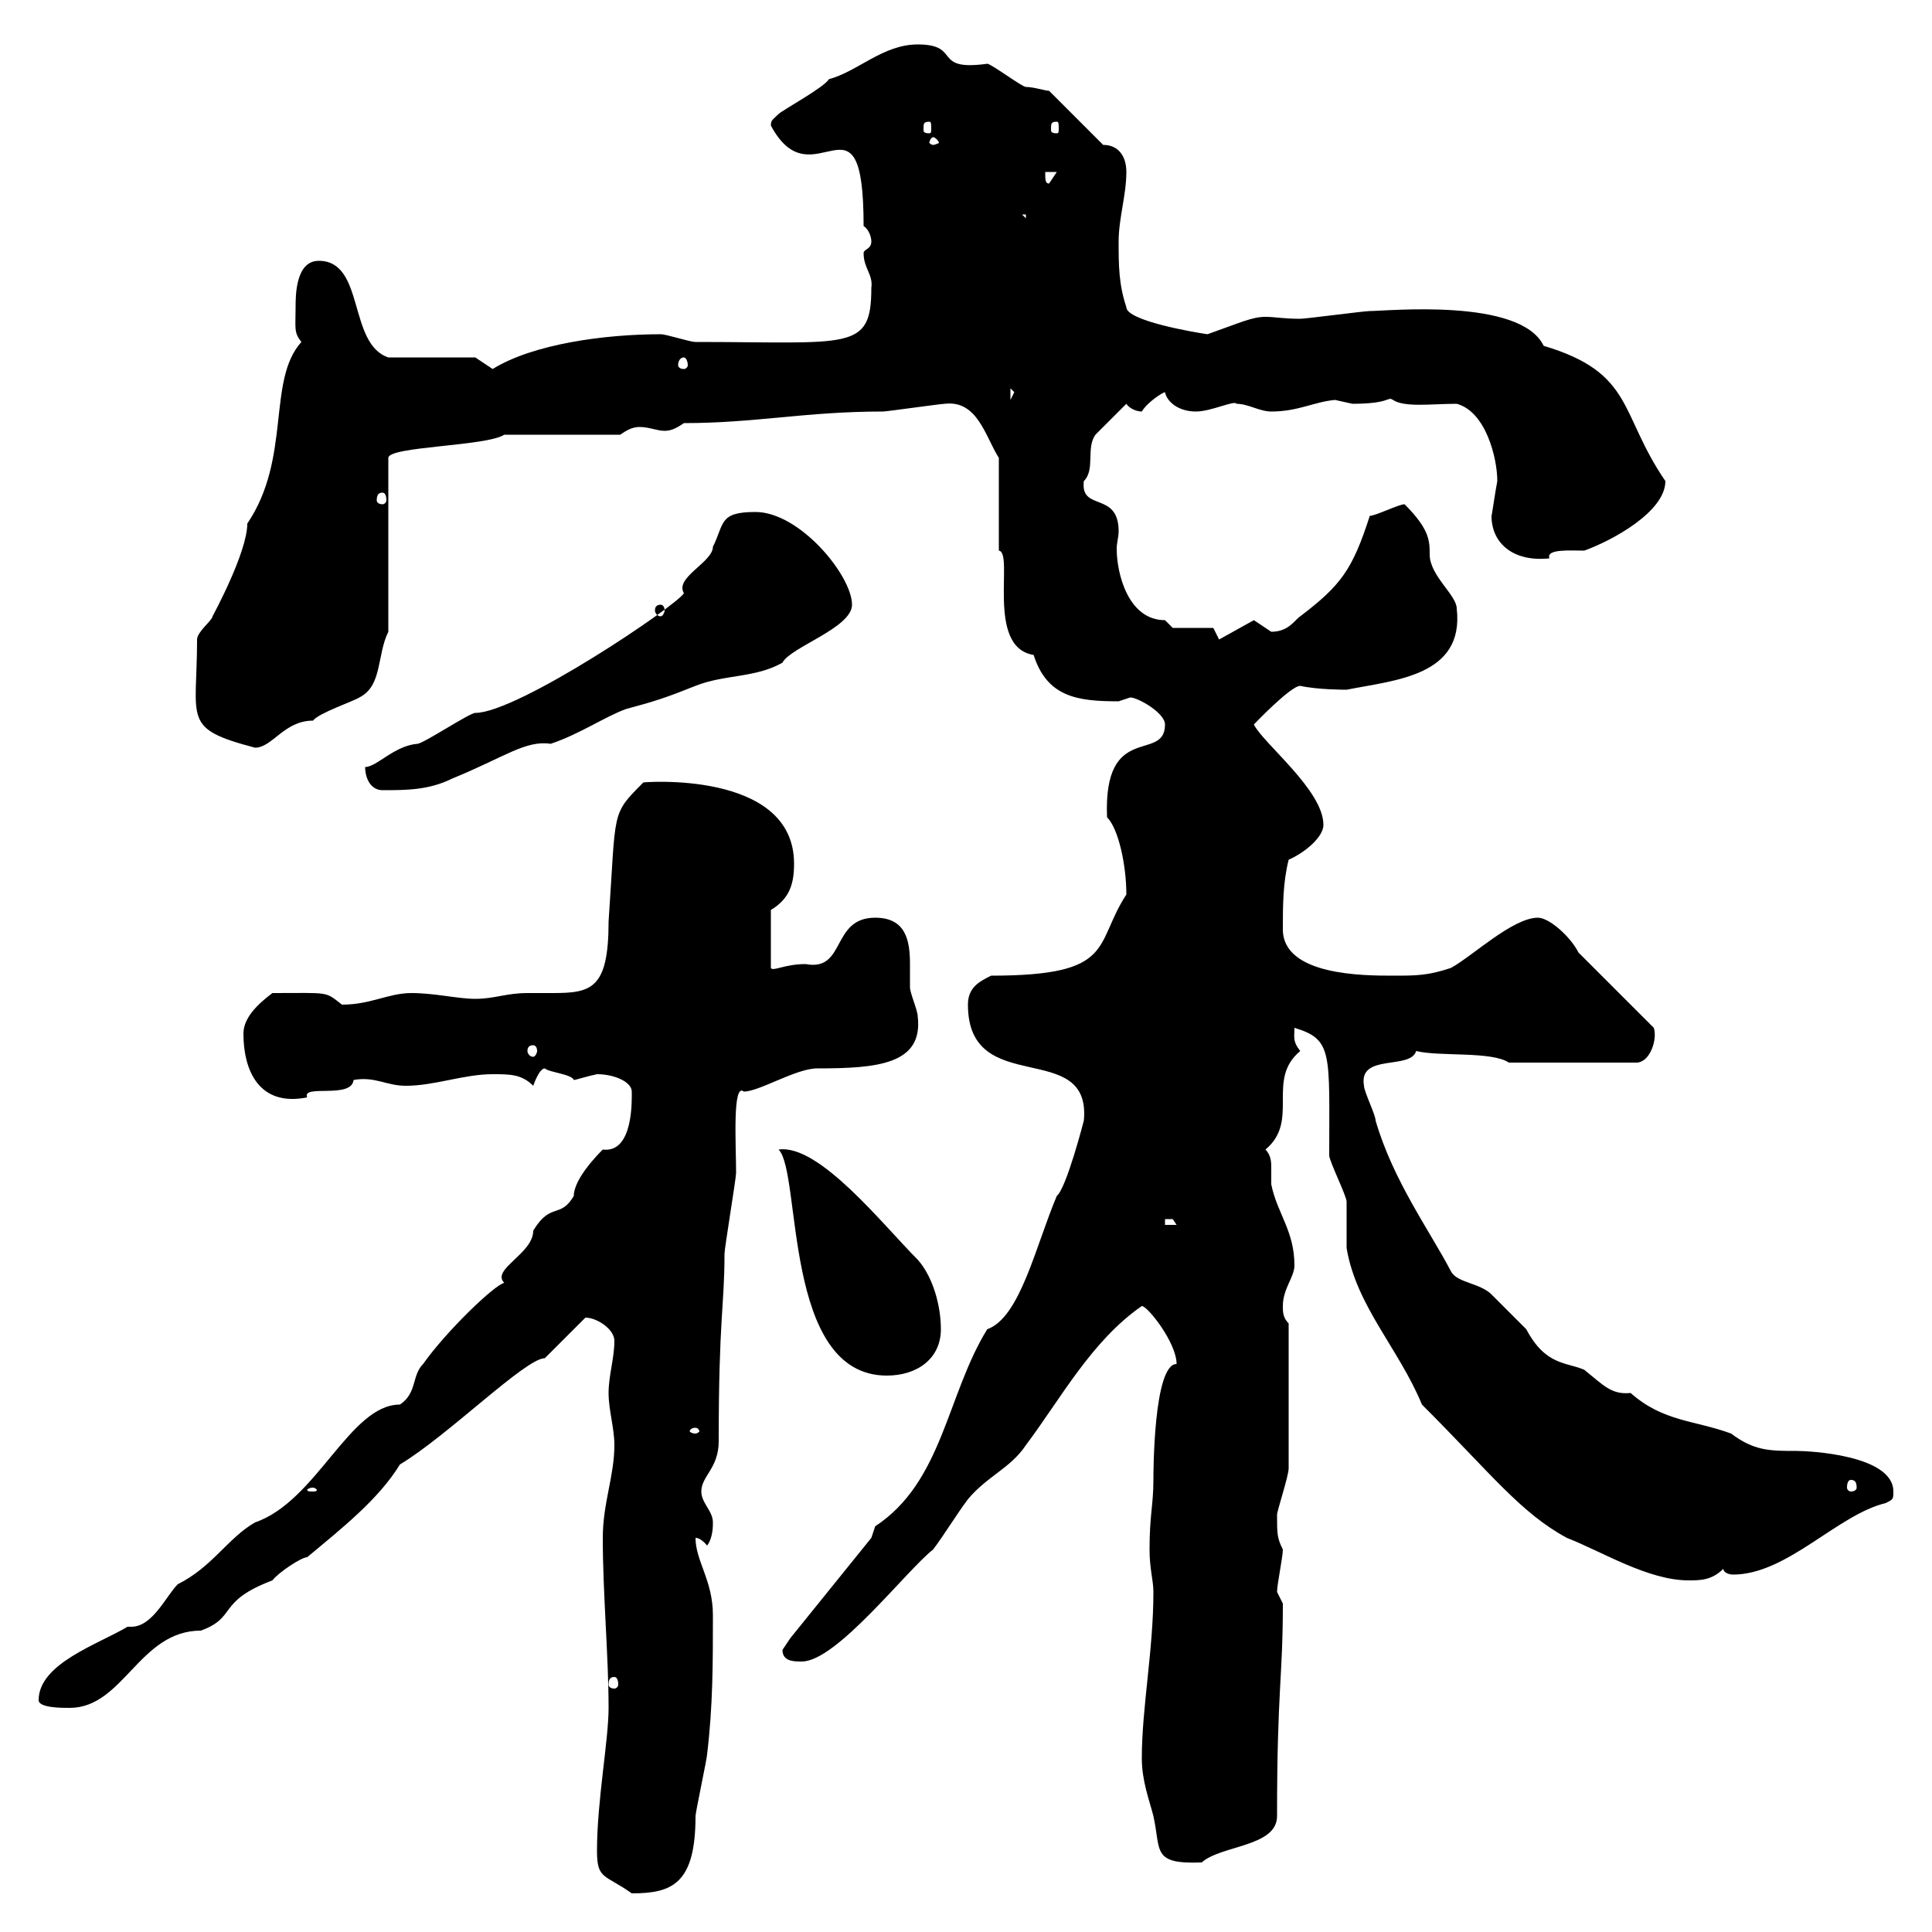<svg xmlns="http://www.w3.org/2000/svg" xmlns:xlink="http://www.w3.org/1999/xlink" width="300" height="300"><path d="M92.70 287.40C92.70 291.90 93.90 291 98.10 294C104.40 294 108 292.50 108 282C108 281.40 109.80 273 109.80 272.40C110.70 264.90 110.70 258.30 110.70 250.80C110.70 245.40 108 242.40 108 238.80C108.90 238.80 109.80 240 109.80 240C110.70 238.80 110.70 237 110.70 236.40C110.70 234.60 108.90 233.40 108.90 231.60C108.90 229.20 111.60 228 111.60 223.80C111.60 204.60 112.50 202.80 112.50 194.70C112.50 193.80 114.30 183 114.30 182.10C114.30 177.90 113.70 168 115.50 169.50C117.90 169.50 123.60 165.90 126.90 165.90C136.20 165.90 143.40 165.30 142.50 157.80C142.50 156.90 141.30 154.20 141.30 153.30C141.30 152.10 141.30 150.60 141.30 149.70C141.30 146.10 140.70 142.50 135.90 142.50C129 142.50 131.40 150.90 125.10 149.70C121.80 149.70 120 150.90 119.70 150.30L119.70 141.30C122.70 139.50 123.30 137.10 123.30 134.10C123.30 119.40 99.30 121.50 99.90 121.50C94.80 126.60 95.70 125.70 94.50 143.10C94.50 153.60 91.80 154.20 85.80 154.20C84.60 154.20 83.40 154.20 81.90 154.20C78.60 154.20 76.80 155.10 73.80 155.10C71.10 155.10 67.50 154.20 63.90 154.20C60.30 154.20 57.60 156 53.10 156C50.40 153.90 51.30 154.20 42.30 154.20C39.90 156 37.80 158.10 37.80 160.50C37.80 166.20 40.20 171.90 47.70 170.40C46.80 168.30 54.60 170.70 54.90 167.70C58.20 167.10 60 168.60 63 168.60C67.50 168.60 72 166.80 76.50 166.80C79.20 166.80 81 166.80 82.80 168.60C82.80 168.60 83.70 165.90 84.60 165.90C85.20 166.50 88.80 166.80 89.10 167.70C89.40 167.70 91.20 167.10 92.70 166.80C95.40 166.80 98.10 168 98.10 169.50C98.10 170.70 98.40 179.10 93.60 178.50C93 179.10 89.10 183 89.10 185.70C87 189.30 85.50 186.60 82.80 191.10C82.80 194.70 76.20 197.10 78.30 199.20C76.80 199.50 69.30 206.70 65.70 211.80C63.90 213.60 64.80 216.30 62.10 218.10C54.30 218.10 49.20 233.10 39.60 236.40C35.40 238.80 33 243.30 27.60 246C25.80 247.80 23.70 252.60 20.40 252.60C20.10 252.60 19.80 252.60 19.80 252.60C15.30 255.30 6 258.30 6 264C6 265.20 9.60 265.20 10.80 265.20C19.20 265.20 21.60 253.20 31.20 253.20C36.90 251.10 33.60 248.70 42.30 245.40C43.20 244.20 46.80 241.80 47.70 241.80C53.10 237.30 58.80 232.80 62.10 227.40C69.60 222.90 81.60 210.90 84.60 210.90C85.50 210 90 205.50 90.90 204.60C92.70 204.60 95.40 206.40 95.40 208.20C95.40 210.90 94.50 213.60 94.50 216.30C94.50 219 95.40 221.70 95.40 224.40C95.40 229.20 93.60 233.40 93.60 238.80C93.60 247.50 94.50 257.10 94.50 265.20C94.50 270.30 92.70 279.60 92.70 287.40ZM177.30 273C177.30 276.60 178.50 279.60 179.10 282C180.30 287.40 178.80 289.50 186.60 289.20C189.60 286.50 198.30 286.80 198.30 282C198.30 262.20 199.20 260.70 199.20 249C199.20 249 198.30 247.20 198.30 247.20C198.30 246 199.20 241.80 199.20 240.60C198.30 238.80 198.30 238.20 198.30 235.20C198.30 234.60 200.10 229.20 200.10 228L200.10 205.50C199.20 204.60 199.20 203.70 199.20 202.80C199.20 200.10 201 198.30 201 196.50C201 191.10 198.30 188.40 197.40 183.90C197.40 183 197.40 182.40 197.40 181.20C197.40 180.60 197.40 179.40 196.50 178.50C201.90 174 196.50 167.70 201.90 163.20C200.70 161.70 201 161.10 201 159.60C207 161.40 206.40 163.50 206.40 179.40C206.40 180.30 209.10 185.70 209.10 186.60C209.10 187.50 209.10 192.90 209.10 193.80C210.60 202.80 217.20 209.40 220.80 218.10C231.60 228.90 236.10 234.90 243.30 238.80C248.70 240.90 255.90 245.40 262.20 245.40C264 245.40 265.80 245.40 267.60 243.60C267.60 244.20 268.50 244.50 269.10 244.50C277.50 244.50 285.30 235.20 292.80 233.40C294 232.80 294 232.80 294 231.60C294 225.90 280.80 225.30 279 225.30C274.80 225.30 272.40 225.30 268.80 222.60C263.10 220.50 258.30 220.80 253.20 216.30C250.20 216.60 249 215.10 246 212.70C243.30 211.50 240 212.10 237 206.40C236.10 205.50 232.50 201.90 231.60 201C229.80 199.20 226.20 199.20 225.30 197.40C222 191.10 216.30 183.30 213.60 174C213.60 173.10 211.80 169.50 211.80 168.60C210.90 163.50 219 166.20 219.90 163.20C223.50 164.10 231.60 163.20 234.30 165L254.10 165C256.20 165 257.40 161.40 256.80 159.60L245.10 147.90C243.90 145.50 240.60 142.50 238.80 142.50C234.90 142.50 228.60 148.50 225.30 150.30C221.70 151.50 219.90 151.50 216.30 151.50C211.80 151.50 199.20 151.50 199.20 144.30C199.20 140.70 199.20 137.10 200.10 133.50C202.80 132.30 205.50 129.90 205.50 128.10C205.50 122.70 196.20 115.50 194.70 112.50C194.70 112.50 200.40 106.50 201.90 106.50C204.60 107.10 208.80 107.10 209.10 107.10C216.60 105.60 227.40 105 226.20 94.50C226.20 92.40 222 89.40 222 86.10C222 84 222 82.20 218.10 78.30C217.20 78.30 213.60 80.10 212.70 80.10C210 88.50 208.20 90.90 201.90 95.70C201 96.30 200.10 98.10 197.40 98.10C197.40 98.10 194.70 96.30 194.70 96.30L189.30 99.30L188.40 97.50L182.10 97.50C182.10 97.50 180.90 96.30 180.90 96.30C175.20 96.30 173.40 89.10 173.40 85.20C173.40 84.30 173.70 83.40 173.70 82.50C173.70 76.20 167.70 79.50 168.30 74.70C170.10 72.90 168.60 69.60 170.10 67.50C171.30 66.30 173.70 63.90 174.90 62.70C175.50 63.60 176.70 63.90 177.30 63.90C178.20 62.40 180.60 60.90 180.90 60.90C181.20 62.40 183 63.90 185.70 63.90C188.10 63.90 191.70 62.10 192 62.70C193.80 62.70 195.60 63.90 197.40 63.90C201.60 63.90 204 62.40 207.30 62.10C207.30 62.10 210 62.70 210 62.70C216 62.70 215.40 61.50 216.30 62.10C218.10 63.30 222.30 62.70 226.20 62.70C230.70 63.90 232.50 71.10 232.50 74.70C232.20 76.20 231.60 80.40 231.60 80.10C231.60 84.30 234.90 87.30 240.60 86.70C240 85.20 243.90 85.50 246 85.50C250.20 84 258.60 79.50 258.60 74.70C251.40 64.20 253.80 57.90 239.70 53.70C236.10 46.20 215.40 48.30 212.70 48.30C211.80 48.30 202.80 49.50 201.90 49.50C199.20 49.50 198 49.20 196.50 49.20C194.40 49.20 192.60 50.10 187.50 51.90C185.40 51.60 174.90 49.80 174.90 47.70C173.70 44.10 173.70 41.10 173.70 37.50C173.70 33.90 174.90 30.30 174.90 26.70C174.90 24.30 173.70 22.50 171.30 22.50L162.90 14.10C162.30 14.10 160.50 13.50 159.30 13.50C158.70 13.50 153.90 9.90 153.30 9.90C144.60 11.10 149.40 6.90 142.50 6.90C137.10 6.90 133.20 11.10 128.70 12.30C128.10 13.50 121.50 17.10 120.90 17.70C120 18.60 119.70 18.60 119.70 19.50C126.30 31.80 134.10 12.30 134.10 35.10C135 35.70 135.30 36.90 135.30 37.50C135.30 38.70 134.10 38.70 134.10 39.30C134.10 41.70 135.60 42.60 135.30 44.70C135.30 54.60 132 53.10 108 53.10C107.10 53.10 103.50 51.90 102.60 51.90C93.90 51.90 82.80 53.40 76.50 57.30C76.50 57.30 73.80 55.50 73.80 55.50L60.30 55.50C54 53.40 56.70 40.50 49.50 40.50C45.90 40.50 45.90 45.90 45.90 47.70C45.90 51 45.60 51.60 46.80 53.10C41.40 59.10 45.30 71.10 38.40 81.30C38.40 85.80 33 95.70 33 95.70C33 96.30 30.60 98.10 30.60 99.30C30.60 111.90 28.20 113.10 39.60 116.10C42.30 116.10 44.10 111.90 48.60 111.90C49.50 110.70 54.90 108.90 55.80 108.30C59.40 106.50 58.50 101.70 60.30 98.10L60.30 71.10C60.30 69.30 75.60 69.30 78.30 67.50L96.30 67.50C97.20 66.90 98.10 66.30 99.30 66.30C100.80 66.30 102 66.90 103.20 66.90C104.40 66.90 105.30 66.30 106.20 65.70C117.30 65.70 125.10 63.90 137.10 63.90C137.70 63.90 146.10 62.70 146.70 62.70C151.80 62.10 153 67.80 155.10 71.10L155.10 85.50C157.50 85.80 153 100.50 160.50 101.70C162.60 108.30 167.40 108.90 173.70 108.90C173.70 108.90 175.50 108.30 175.50 108.30C176.70 108.30 180.90 110.70 180.90 112.50C180.90 118.50 171.30 111.90 171.90 126.90C173.70 128.70 174.90 134.40 174.90 138.90C169.80 146.70 173.40 151.50 153.90 151.50C152.10 152.40 150.30 153.30 150.30 156C150.30 170.70 169.50 161.10 168.30 174C168.30 174 165.60 184.50 164.10 185.70C160.80 193.50 158.40 204.60 153.30 206.40C147 216.60 146.40 230.10 135.90 237C135.90 237 135.30 238.80 135.30 238.80L122.70 254.40C122.70 254.40 121.50 256.20 121.50 256.20C121.50 258 123.30 258 124.50 258C129.90 258 140.70 243.90 144.90 240.60C146.70 238.20 148.50 235.20 150.30 232.80C153.30 229.20 156.90 228 159.30 224.40C164.70 217.20 169.50 208.20 177.30 202.80C178.20 202.80 182.70 208.50 182.70 211.80C179.10 211.80 179.10 228.90 179.10 229.80C179.10 233.70 178.50 235.20 178.50 240.60C178.50 243.60 179.10 245.40 179.10 247.20C179.10 256.20 177.30 265.20 177.30 273ZM95.40 260.40C95.70 260.40 96 260.70 96 261.60C96 261.90 95.70 262.20 95.40 262.20C94.80 262.20 94.50 261.90 94.50 261.60C94.50 260.70 94.80 260.40 95.40 260.40ZM48.60 231C48.90 231 49.20 231.30 49.20 231.30C49.20 231.60 48.90 231.60 48.60 231.60C48 231.60 47.70 231.60 47.70 231.30C47.70 231.30 48 231 48.60 231ZM287.40 229.80C288 229.80 288.30 230.10 288.30 231C288.30 231.30 288 231.60 287.40 231.60C287.10 231.60 286.80 231.30 286.80 231C286.80 230.10 287.10 229.80 287.40 229.80ZM108 221.70C108.30 221.70 108.60 222 108.60 222.30C108.60 222.30 108.30 222.60 108 222.60C107.40 222.60 107.10 222.30 107.10 222.30C107.10 222 107.40 221.70 108 221.70ZM120.90 178.50C124.50 182.10 121.50 213.60 137.70 213.60C142.50 213.60 146.10 210.90 146.10 206.40C146.10 202.80 144.90 198.30 142.50 195.60C137.10 190.20 127.20 177.60 120.90 178.50ZM180.90 189.30C180.90 189.30 180.90 189.30 182.10 189.30C182.10 189.30 182.70 190.20 182.70 190.20L180.90 190.20ZM82.80 162.30C83.10 162.30 83.40 162.60 83.40 163.20C83.40 163.50 83.10 164.10 82.80 164.10C82.20 164.10 81.90 163.50 81.90 163.20C81.90 162.60 82.20 162.30 82.80 162.30ZM56.70 119.10C56.70 120.90 57.60 122.70 59.40 122.70C63 122.70 66.60 122.70 70.20 120.90C78.30 117.60 81.60 114.90 85.50 115.50C90 114 93.90 111.30 97.20 110.10C101.70 108.90 103.50 108.30 108 106.50C112.50 104.70 117.30 105.30 121.50 102.90C122.70 100.50 132.30 97.50 132.30 93.90C132.30 89.40 124.20 79.50 117.30 79.50C111.60 79.50 112.50 81.30 110.70 84.90C110.70 87.30 104.70 89.70 106.20 92.10C105.30 93.90 80.40 110.70 73.80 110.70C72.90 110.70 65.70 115.50 64.80 115.50C61.20 115.80 58.50 119.10 56.70 119.10ZM102.60 93.90C102.90 93.90 103.20 94.20 103.20 94.80C103.20 95.10 102.90 95.70 102.60 95.70C102 95.70 101.70 95.10 101.70 94.80C101.70 94.20 102 93.90 102.60 93.90ZM59.40 76.50C59.70 76.50 60 76.80 60 77.70C60 78 59.70 78.30 59.40 78.30C58.80 78.30 58.50 78 58.50 77.70C58.50 76.80 58.80 76.50 59.40 76.50ZM156.90 60.30L157.50 60.90L156.90 62.10ZM106.20 55.50C106.50 55.50 106.80 56.10 106.80 56.70C106.80 57 106.50 57.30 106.20 57.30C105.60 57.30 105.30 57 105.30 56.70C105.30 56.10 105.60 55.50 106.20 55.50ZM158.70 33.30L159.30 33.30L159.30 33.90ZM162.30 26.70L164.10 26.70L162.90 28.50C162.30 28.50 162.30 27.90 162.30 26.70ZM144.90 21.30C145.20 21.30 145.80 21.90 145.80 22.20C145.80 22.20 145.20 22.50 144.90 22.50C144.60 22.50 144.30 22.20 144.30 22.20C144.30 21.90 144.60 21.30 144.90 21.30ZM144.30 18.90C144.60 18.90 144.60 19.20 144.60 20.10C144.60 20.40 144.60 20.70 144.30 20.70C143.40 20.70 143.40 20.40 143.40 20.10C143.40 19.20 143.40 18.90 144.30 18.90ZM164.10 18.90C164.40 18.90 164.40 19.20 164.40 20.10C164.40 20.40 164.40 20.70 164.10 20.70C163.20 20.70 163.20 20.40 163.20 20.10C163.20 19.20 163.20 18.90 164.10 18.90Z"/></svg>